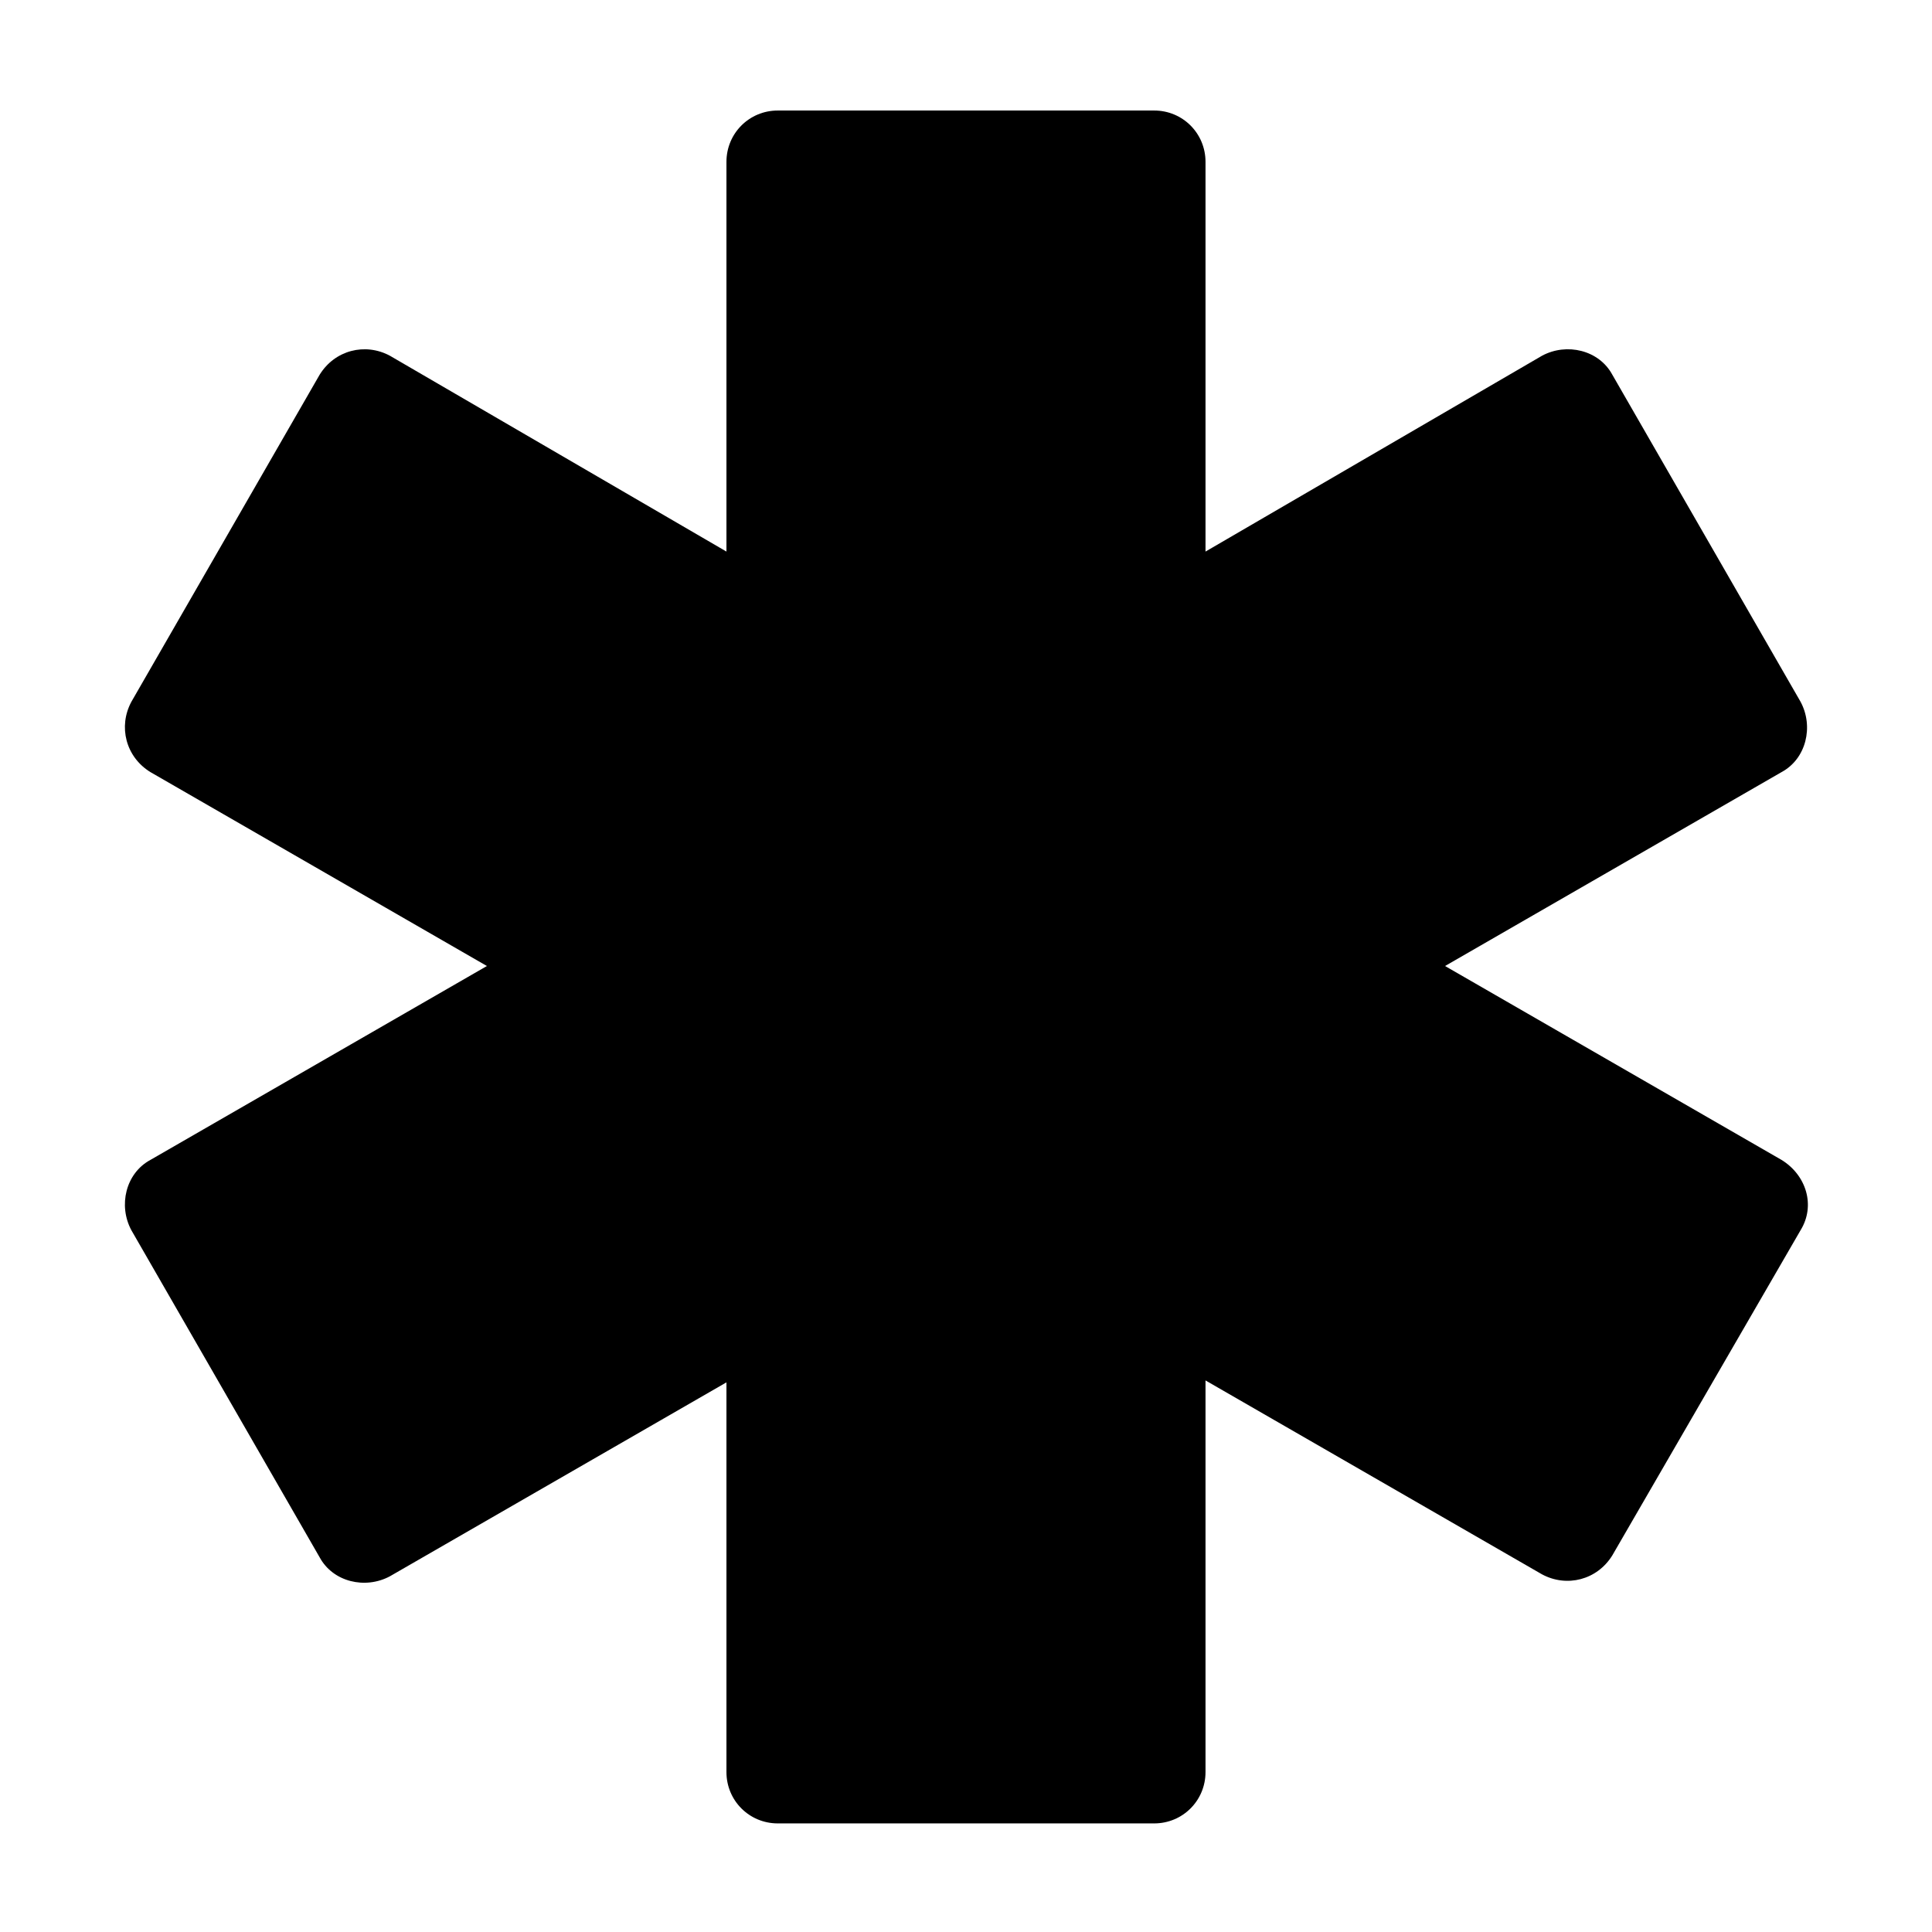 <?xml version="1.0" encoding="UTF-8"?>
<!-- Uploaded to: SVG Repo, www.svgrepo.com, Generator: SVG Repo Mixer Tools -->
<svg fill="#000000" width="800px" height="800px" version="1.1" viewBox="144 144 512 512" xmlns="http://www.w3.org/2000/svg">
 <path d="m616.13 451.39-89.176-51.387 89.176-51.387c6.551-3.527 8.566-12.09 5.039-18.641l-49.879-86.66c-3.527-6.551-12.09-8.566-18.641-5.039l-89.176 51.895v-103.28c0-7.559-6.047-13.602-13.602-13.602h-99.754c-7.559 0-13.602 6.047-13.602 13.602v103.28l-89.176-51.891c-6.551-3.527-14.609-1.512-18.641 5.039l-49.879 86.652c-3.527 6.551-1.512 14.609 5.039 18.641l89.176 51.391-89.176 51.387c-6.551 3.527-8.566 12.09-5.039 18.641l49.879 86.656c3.527 6.551 12.09 8.566 18.641 5.039l89.176-51.387v103.28c0 7.559 6.047 13.602 13.602 13.602h99.754c7.559 0 13.602-6.047 13.602-13.602v-103.79l89.176 51.387c6.551 3.527 14.609 1.512 18.641-5.039l49.879-86.152c4.031-6.547 1.512-14.605-5.039-18.637z"/>
</svg>